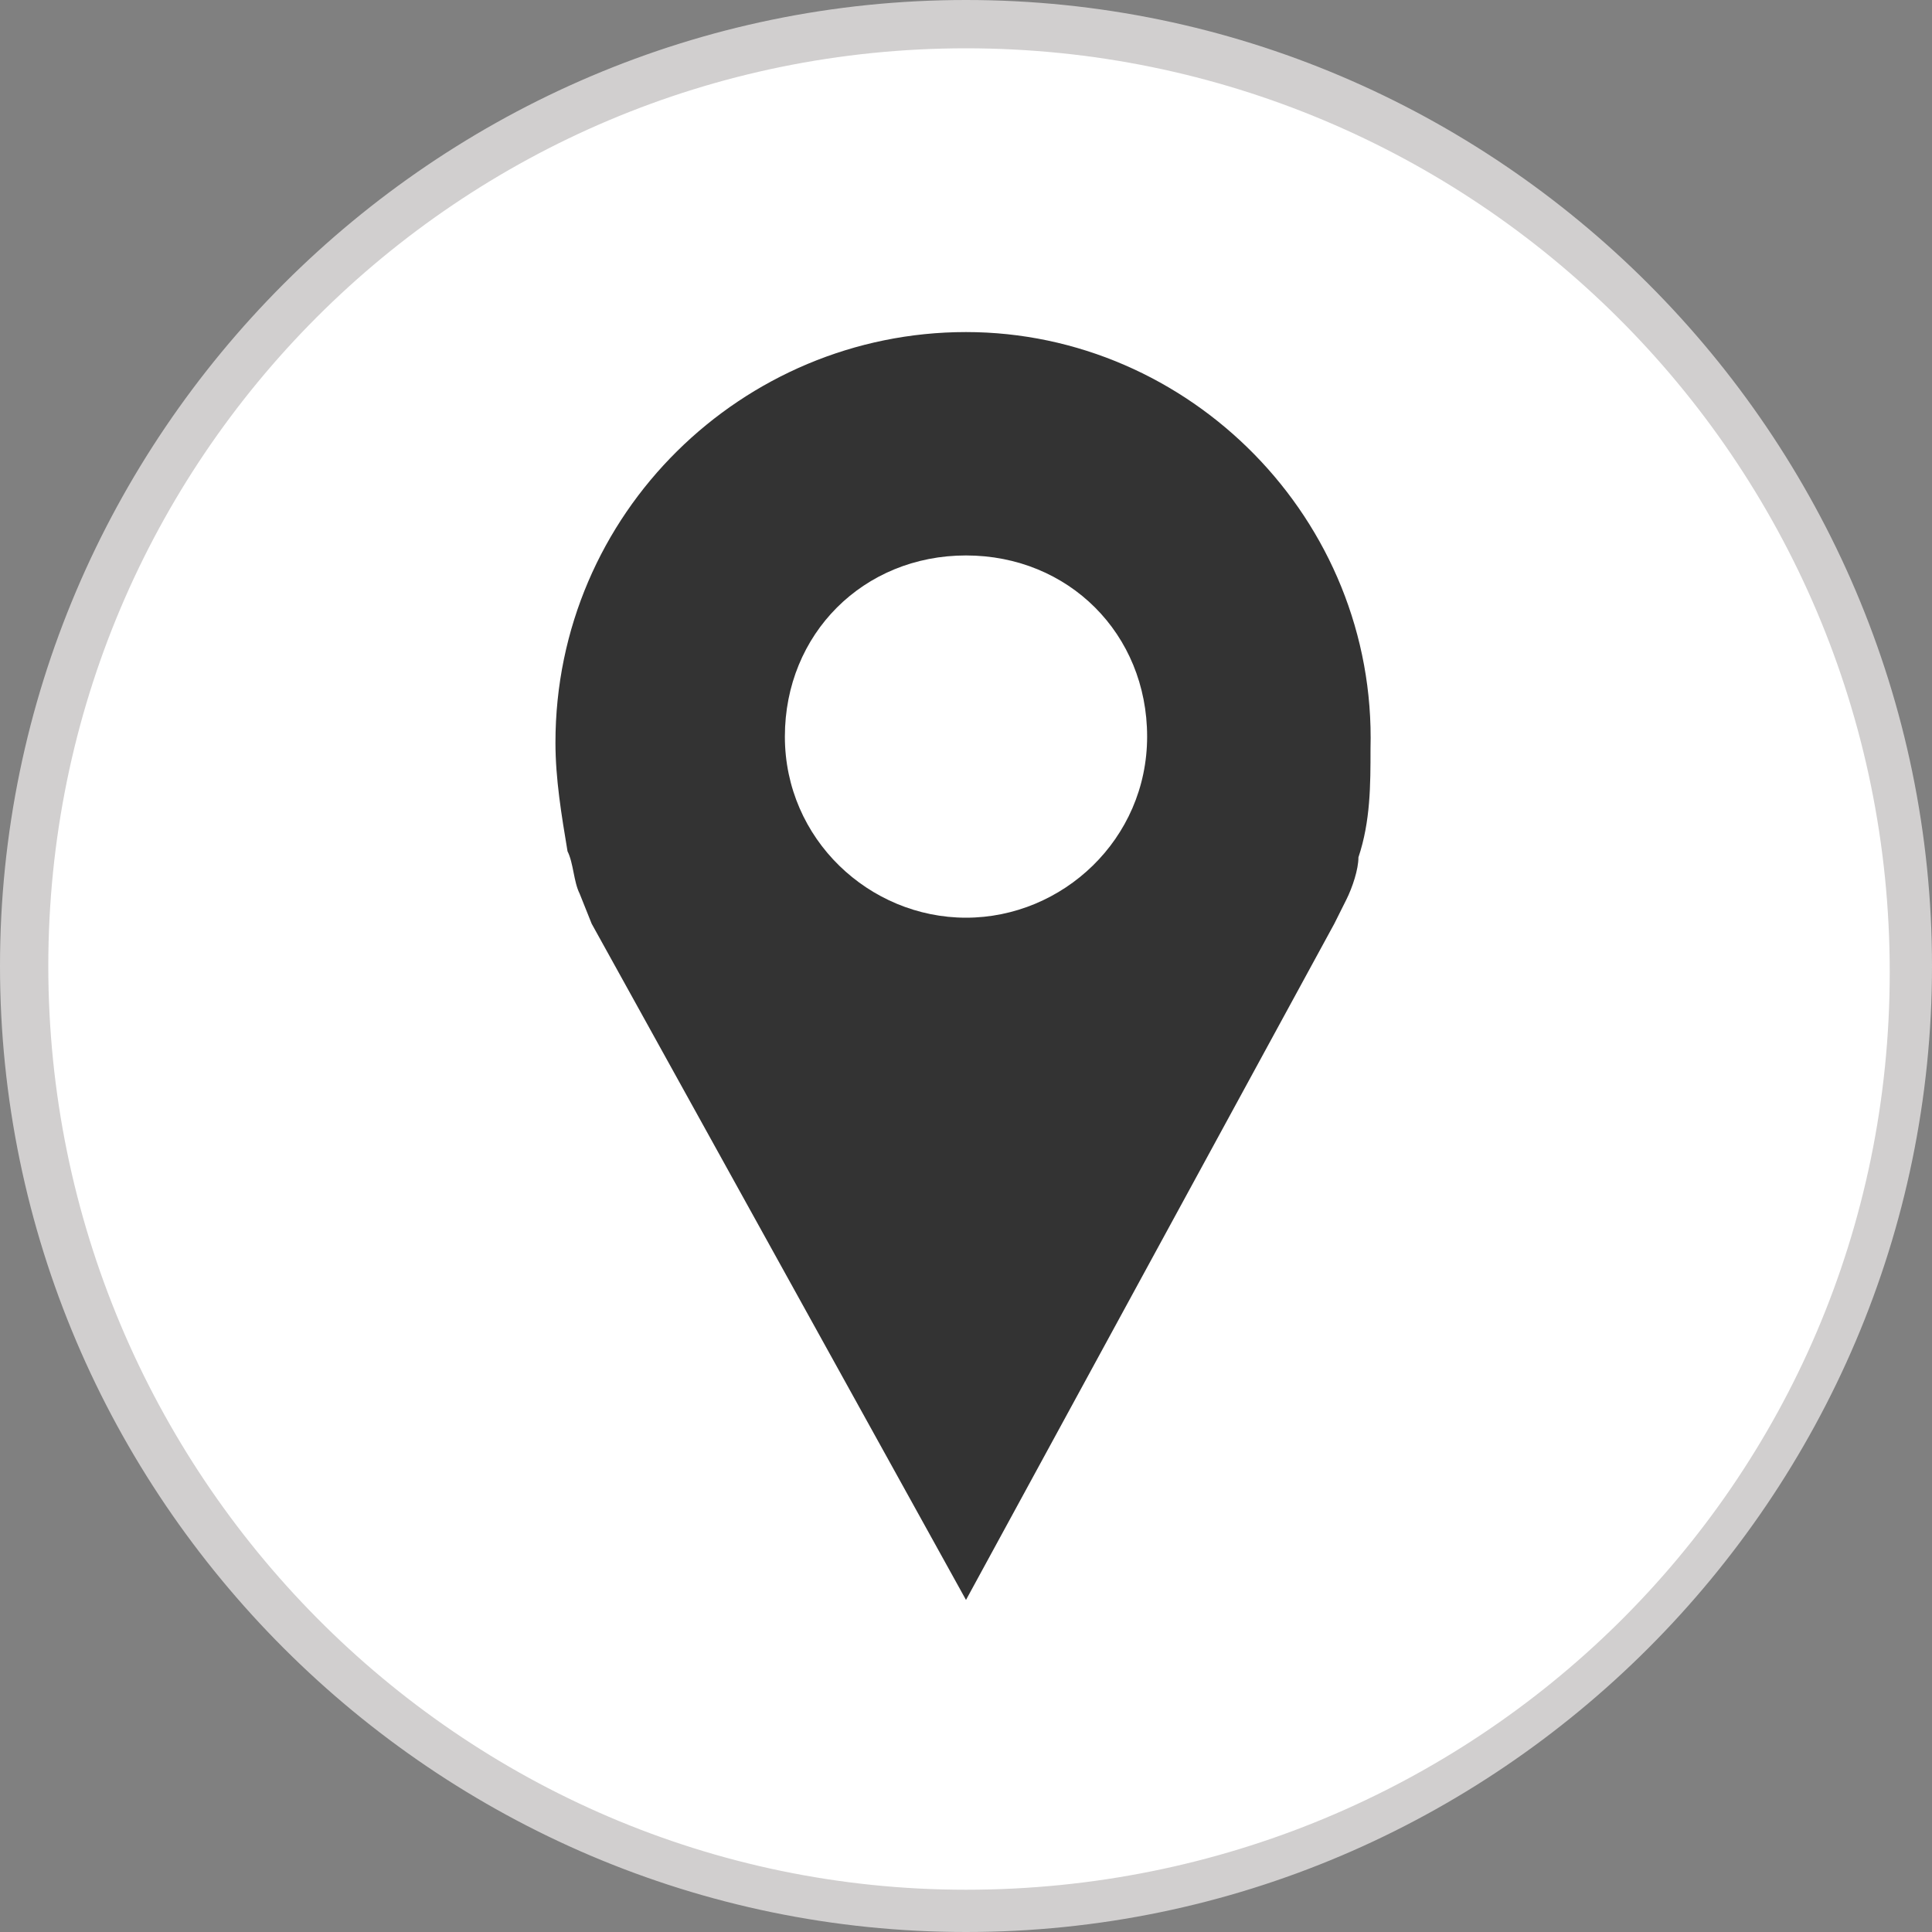 <?xml version="1.0" encoding="utf-8"?>
<!-- Generator: Adobe Illustrator 22.1.0, SVG Export Plug-In . SVG Version: 6.00 Build 0)  -->
<svg version="1.1" id="Layer_1" xmlns="http://www.w3.org/2000/svg" xmlns:xlink="http://www.w3.org/1999/xlink" x="0px" y="0px"
	 viewBox="0 0 32 32" style="enable-background:new 0 0 32 32;" xml:space="preserve">
<rect x="0" y="0" width="32" height="32" fill="#808080" stroke="none"/>
<style type="text/css">
	.st0{fill:#FFFFFF;}
	.st1{fill:#D1CFCF;}
	.st2{fill:#333333;}
</style>
<g id="Style_2_copy_3">
	<g>
		<g>
			<g>
				<path class="st0" d="M16,31.6c-8.6,0-15.6-7-15.6-15.6c0-8.6,7-15.6,15.6-15.6c8.6,0,15.6,7,15.6,15.6
					C31.6,24.6,24.6,31.6,16,31.6z"/>
				<path class="st1" d="M16,0.8c8.4,0,15.3,6.8,15.3,15.3S24.4,31.3,16,31.3S0.8,24.4,0.8,16S7.6,0.8,16,0.8 M16,0
					C7.2,0,0,7.2,0,16c0,8.8,7.2,16,16,16s16-7.2,16-16C32,7.2,24.8,0,16,0L16,0z"/>
			</g>
		</g>
		<path class="st2" d="M16,5.5c-3.7,0-6.8,3-6.8,6.8c0,0.6,0.1,1.2,0.2,1.8c0.1,0.2,0.1,0.5,0.2,0.7l0.2,0.5L16,26.5l6.1-11.2
			l0.2-0.4c0.1-0.2,0.2-0.5,0.2-0.7c0.2-0.6,0.2-1.2,0.2-1.8C22.8,8.6,19.7,5.5,16,5.5z M16,15.2c-1.6,0-3-1.3-3-3s1.3-3,3-3
			s3,1.3,3,3C19,13.9,17.6,15.2,16,15.2z"/>
	</g>
</g>
</svg>
